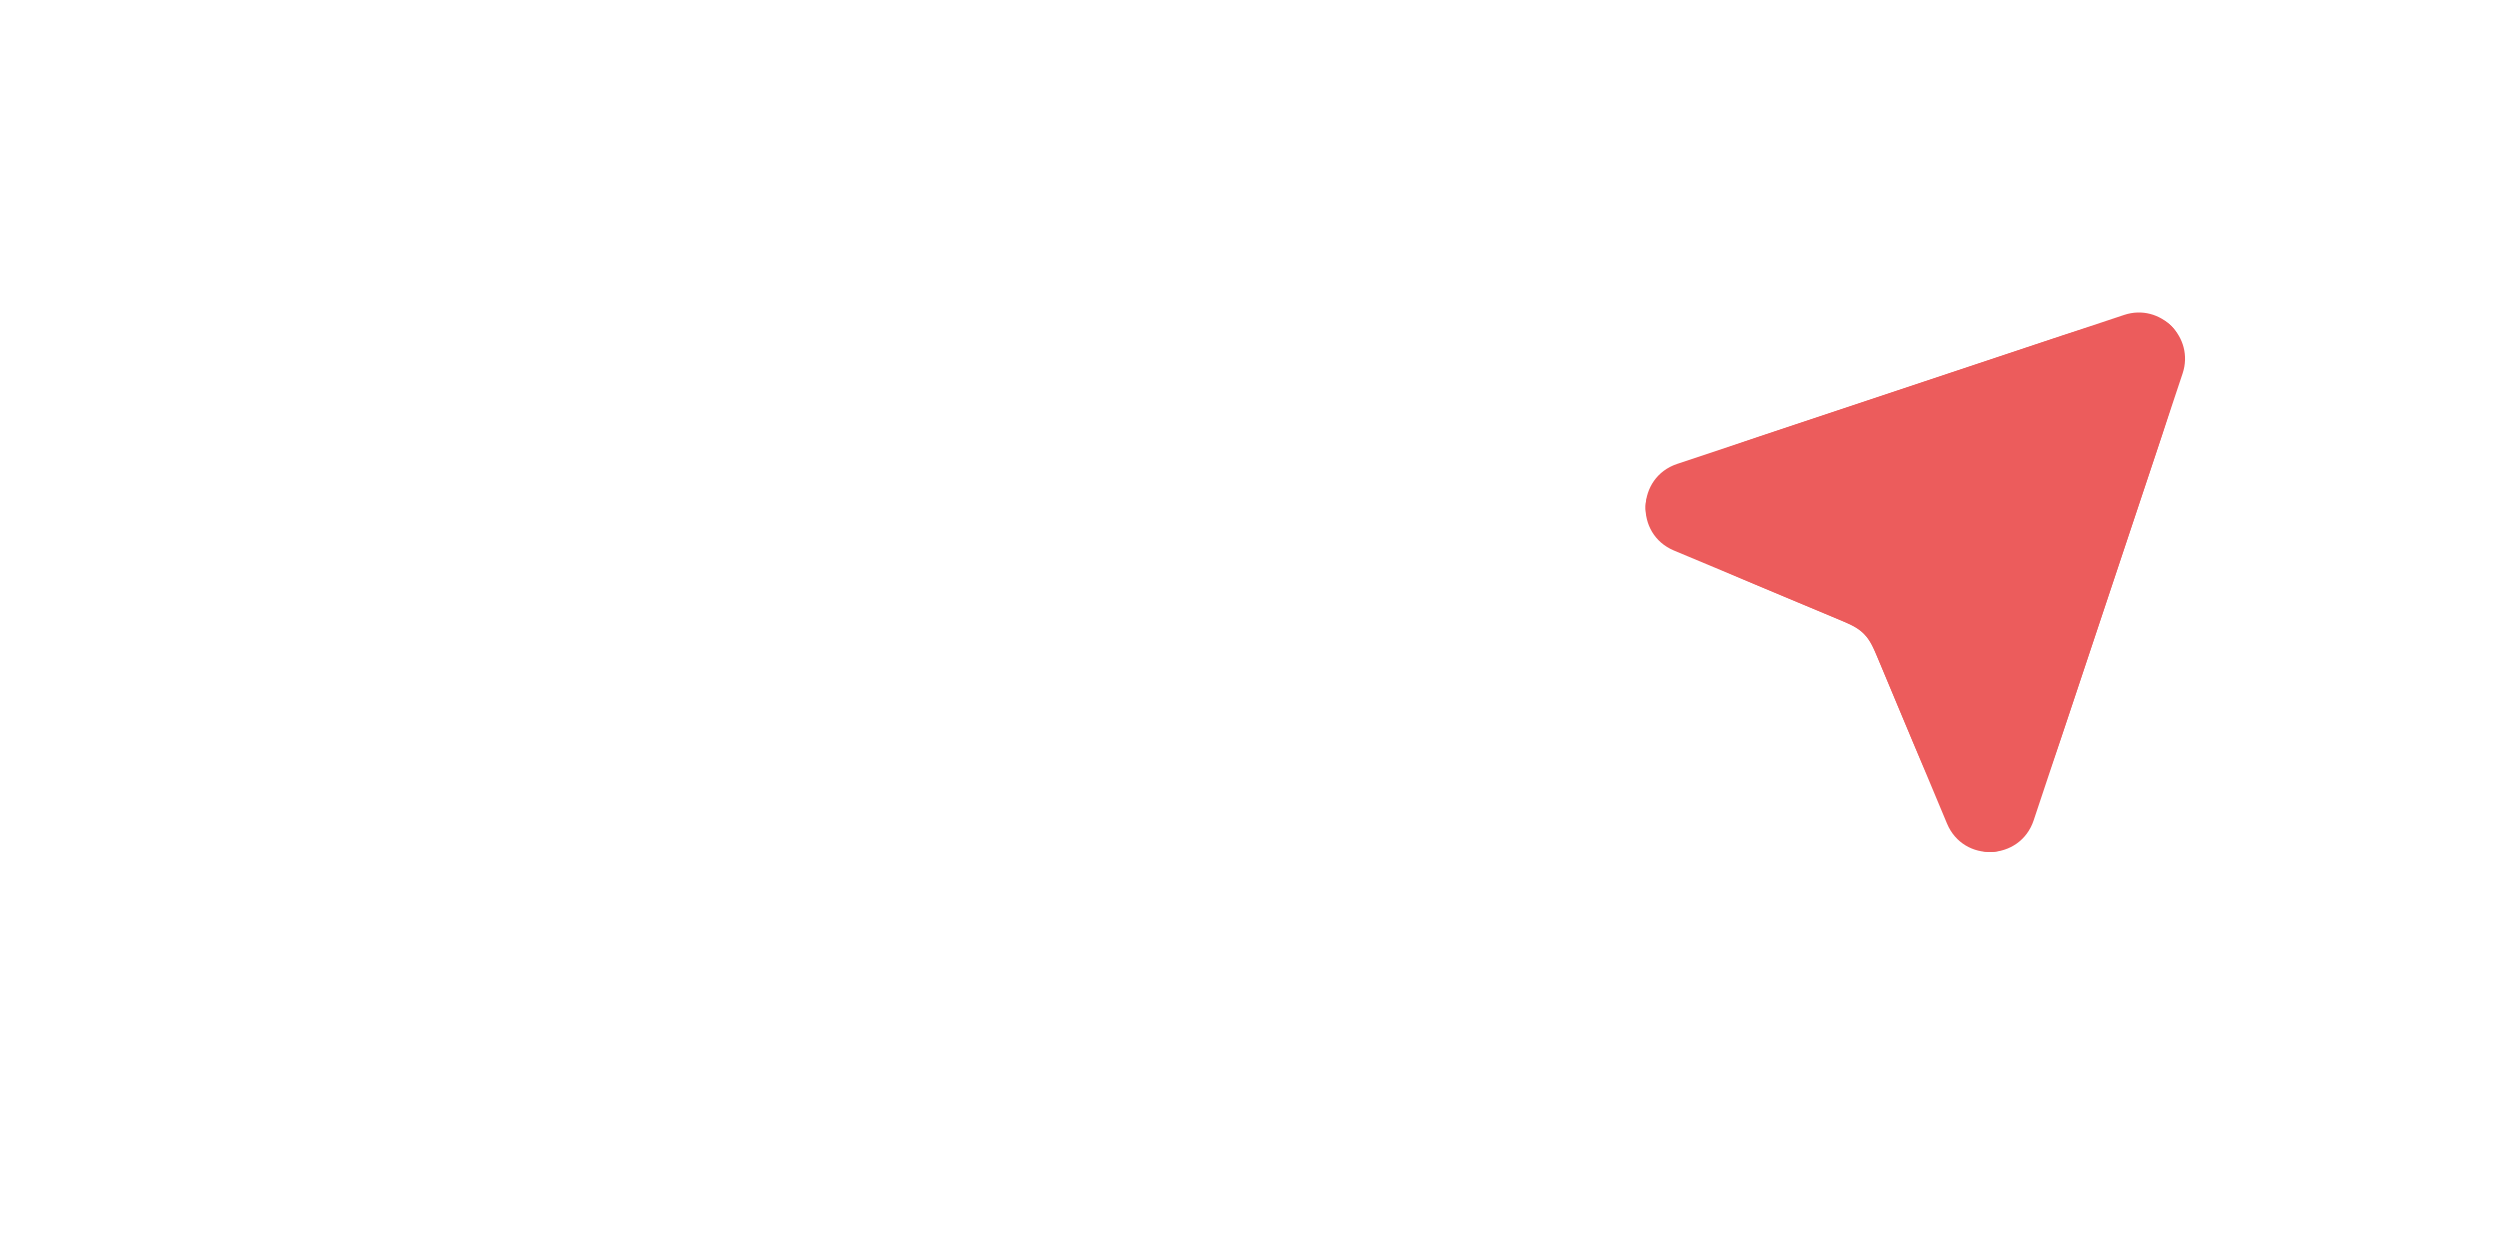 <?xml version="1.0" encoding="UTF-8"?> <svg xmlns="http://www.w3.org/2000/svg" width="108" height="54" viewBox="0 0 108 54" fill="none"><g filter="url(#filter0_f_2004_108)"><path d="M79.876 26.945L72.315 23.783C70.611 23.07 70.702 20.625 72.454 20.041L91.759 13.606C93.322 13.085 94.81 14.572 94.288 16.136L87.854 35.44C87.269 37.193 84.824 37.284 84.111 35.579L80.95 28.018C80.747 27.533 80.361 27.148 79.876 26.945Z" fill="#EC5C5C"></path></g><path d="M79.119 26.628L77.234 25.84C73.103 24.112 71.037 23.248 71.088 21.864C71.14 20.479 73.264 19.771 77.512 18.355L87.964 14.871L87.964 14.871C91.275 13.767 92.931 13.215 93.805 14.089C94.679 14.963 94.127 16.619 93.024 19.93L89.54 30.382C88.124 34.63 87.415 36.755 86.031 36.806C84.646 36.858 83.782 34.792 82.055 30.661L81.266 28.775C80.954 28.028 80.797 27.655 80.519 27.376C80.24 27.097 79.866 26.941 79.119 26.628Z" fill="#EC5C5C"></path><path d="M1.435 48.895V34.349H10.753V36.558H4.07V40.507H10.114V42.716H4.07V48.895H1.435ZM12.64 48.895V37.985H15.211V48.895H12.64ZM13.932 36.437C13.525 36.437 13.175 36.302 12.881 36.032C12.588 35.758 12.441 35.429 12.441 35.045C12.441 34.657 12.588 34.328 12.881 34.058C13.175 33.783 13.525 33.646 13.932 33.646C14.344 33.646 14.695 33.783 14.983 34.058C15.277 34.328 15.424 34.657 15.424 35.045C15.424 35.429 15.277 35.758 14.983 36.032C14.695 36.302 14.344 36.437 13.932 36.437ZM17.455 48.895V37.985H19.948V39.804H20.061C20.26 39.174 20.601 38.689 21.084 38.348C21.572 38.002 22.128 37.829 22.753 37.829C22.895 37.829 23.054 37.836 23.229 37.85C23.409 37.86 23.558 37.877 23.676 37.9V40.265C23.567 40.227 23.395 40.194 23.158 40.166C22.926 40.133 22.701 40.116 22.483 40.116C22.014 40.116 21.593 40.218 21.219 40.422C20.849 40.62 20.558 40.897 20.345 41.252C20.132 41.608 20.026 42.017 20.026 42.481V48.895H17.455ZM29.365 49.108C28.271 49.108 27.326 48.88 26.531 48.426C25.74 47.967 25.132 47.318 24.706 46.48C24.279 45.637 24.066 44.645 24.066 43.504C24.066 42.382 24.279 41.397 24.706 40.549C25.136 39.697 25.738 39.034 26.509 38.561C27.281 38.083 28.188 37.843 29.23 37.843C29.902 37.843 30.537 37.952 31.133 38.17C31.734 38.383 32.265 38.715 32.724 39.164C33.188 39.614 33.553 40.187 33.818 40.883C34.083 41.575 34.215 42.398 34.215 43.355V44.143H25.274V42.41H31.751C31.746 41.918 31.64 41.48 31.431 41.096C31.223 40.708 30.932 40.403 30.558 40.18C30.189 39.958 29.758 39.846 29.265 39.846C28.74 39.846 28.278 39.974 27.88 40.23C27.483 40.481 27.172 40.812 26.95 41.224C26.732 41.631 26.621 42.079 26.616 42.566V44.079C26.616 44.714 26.732 45.258 26.964 45.713C27.196 46.163 27.52 46.508 27.937 46.75C28.354 46.986 28.841 47.105 29.4 47.105C29.774 47.105 30.113 47.053 30.416 46.949C30.719 46.84 30.982 46.681 31.204 46.473C31.427 46.264 31.595 46.006 31.708 45.699L34.109 45.968C33.957 46.603 33.669 47.157 33.242 47.63C32.821 48.099 32.281 48.464 31.623 48.724C30.965 48.98 30.212 49.108 29.365 49.108ZM36.104 48.895V34.349H45.422V36.558H38.739V40.507H44.783V42.716H38.739V48.895H36.104ZM49.88 34.349V48.895H47.309V34.349H49.88ZM53.722 52.985C53.372 52.985 53.047 52.957 52.749 52.9C52.456 52.848 52.221 52.787 52.046 52.716L52.643 50.713C53.017 50.822 53.35 50.874 53.644 50.869C53.938 50.864 54.196 50.772 54.418 50.592C54.645 50.417 54.837 50.123 54.993 49.711L55.214 49.122L51.258 37.985H53.985L56.499 46.224H56.613L59.134 37.985H61.868L57.501 50.216C57.297 50.793 57.027 51.288 56.691 51.7C56.355 52.117 55.943 52.434 55.455 52.652C54.972 52.874 54.395 52.985 53.722 52.985Z" fill="white"></path><defs><filter id="filter0_f_2004_108" x="57.587" y="0" width="50.308" height="50.308" filterUnits="userSpaceOnUse" color-interpolation-filters="sRGB"><feFlood flood-opacity="0" result="BackgroundImageFix"></feFlood><feBlend mode="normal" in="SourceGraphic" in2="BackgroundImageFix" result="shape"></feBlend><feGaussianBlur stdDeviation="6.75" result="effect1_foregroundBlur_2004_108"></feGaussianBlur></filter></defs></svg> 